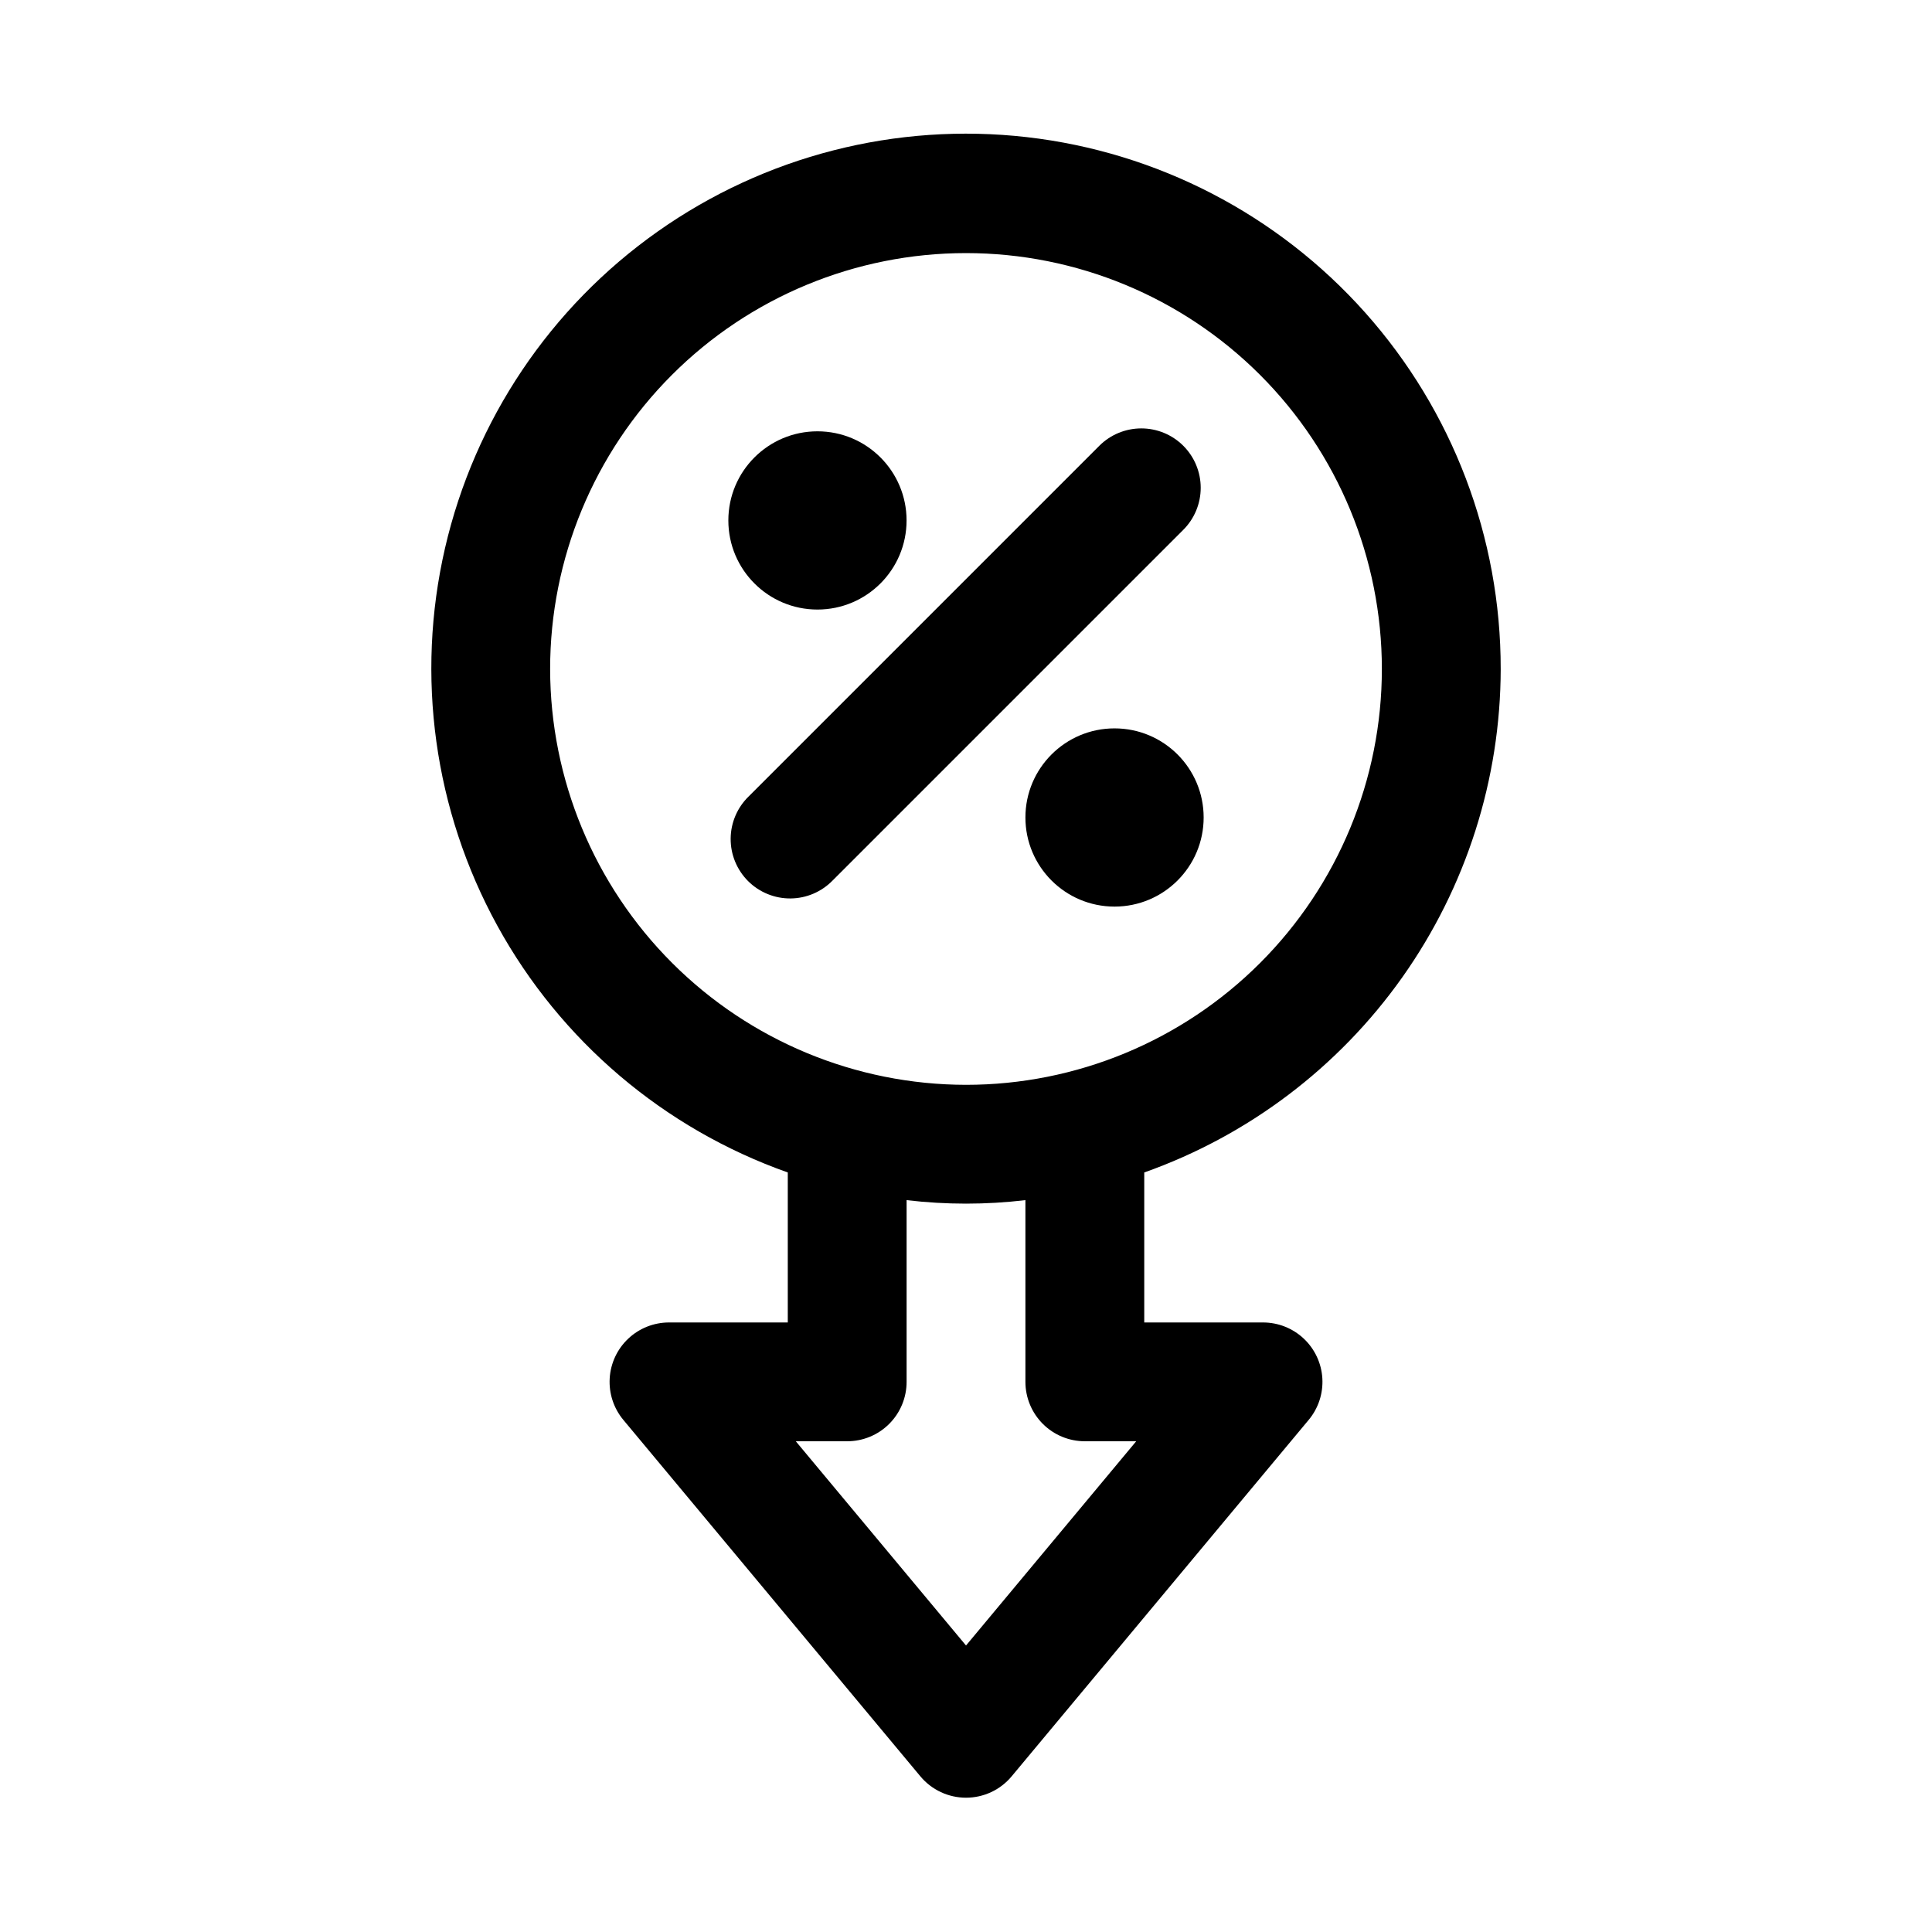 <?xml version="1.0" encoding="UTF-8"?>
<!-- Uploaded to: ICON Repo, www.iconrepo.com, Generator: ICON Repo Mixer Tools -->
<svg fill="#000000" width="800px" height="800px" version="1.1" viewBox="144 144 512 512" xmlns="http://www.w3.org/2000/svg">
 <g>
  <path d="m457.59 262.14c-2.953-2.953-6.957-4.609-11.129-4.609-4.176 0-8.18 1.656-11.133 4.609l-92.891 92.891c-3.035 2.934-4.769 6.965-4.805 11.188-0.039 4.223 1.625 8.281 4.609 11.27 2.988 2.984 7.047 4.644 11.27 4.609 4.223-0.035 8.254-1.77 11.188-4.805l92.891-92.891c2.953-2.953 4.609-6.957 4.609-11.133 0-4.172-1.656-8.176-4.609-11.129z"/>
  <path d="m384.25 281.92c0 13.043-10.574 23.617-23.617 23.617s-23.613-10.574-23.613-23.617 10.57-23.617 23.613-23.617 23.617 10.574 23.617 23.617"/>
  <path d="m462.98 360.64c0 13.043-10.574 23.617-23.617 23.617s-23.617-10.574-23.617-23.617 10.574-23.613 23.617-23.613 23.617 10.57 23.617 23.613"/>
  <path d="m541.7 321.28c0.039-34.816-12.742-68.426-35.902-94.422-23.16-25.996-55.082-42.555-89.672-46.516-34.59-3.961-69.426 4.949-97.863 25.035-28.441 20.086-48.488 49.938-56.324 83.859-7.832 33.926-2.902 69.543 13.852 100.07 16.754 30.52 44.156 53.805 76.98 65.41v39.75h-31.488c-4.008 0.004-7.867 1.535-10.785 4.285-2.922 2.746-4.68 6.508-4.922 10.508-0.242 4.004 1.051 7.949 3.617 11.027l78.719 94.465c2.992 3.59 7.422 5.66 12.094 5.66 4.668 0 9.098-2.07 12.09-5.66l78.719-94.465c2.566-3.078 3.863-7.023 3.621-11.027-0.242-4-2.004-7.762-4.922-10.508-2.922-2.75-6.777-4.281-10.789-4.285h-31.488v-39.75c27.59-9.777 51.48-27.848 68.395-51.734 16.91-23.891 26.02-52.43 26.07-81.699zm-251.91 0c0-29.227 11.613-57.262 32.281-77.93 20.668-20.668 48.699-32.277 77.93-32.277 29.227 0 57.258 11.609 77.926 32.277 20.668 20.668 32.281 48.703 32.281 77.93 0 29.23-11.613 57.262-32.281 77.93s-48.699 32.281-77.926 32.281c-29.219-0.035-57.234-11.656-77.895-32.316-20.66-20.664-32.281-48.676-32.316-77.895zm141.7 204.67h13.617l-45.102 54.129-45.109-54.129h13.621c4.176 0 8.18-1.656 11.133-4.609s4.609-6.957 4.609-11.133v-48.16c10.461 1.238 21.027 1.238 31.488 0v48.16c0 4.176 1.66 8.18 4.613 11.133 2.949 2.953 6.957 4.609 11.133 4.609z"/>
 </g>
</svg>